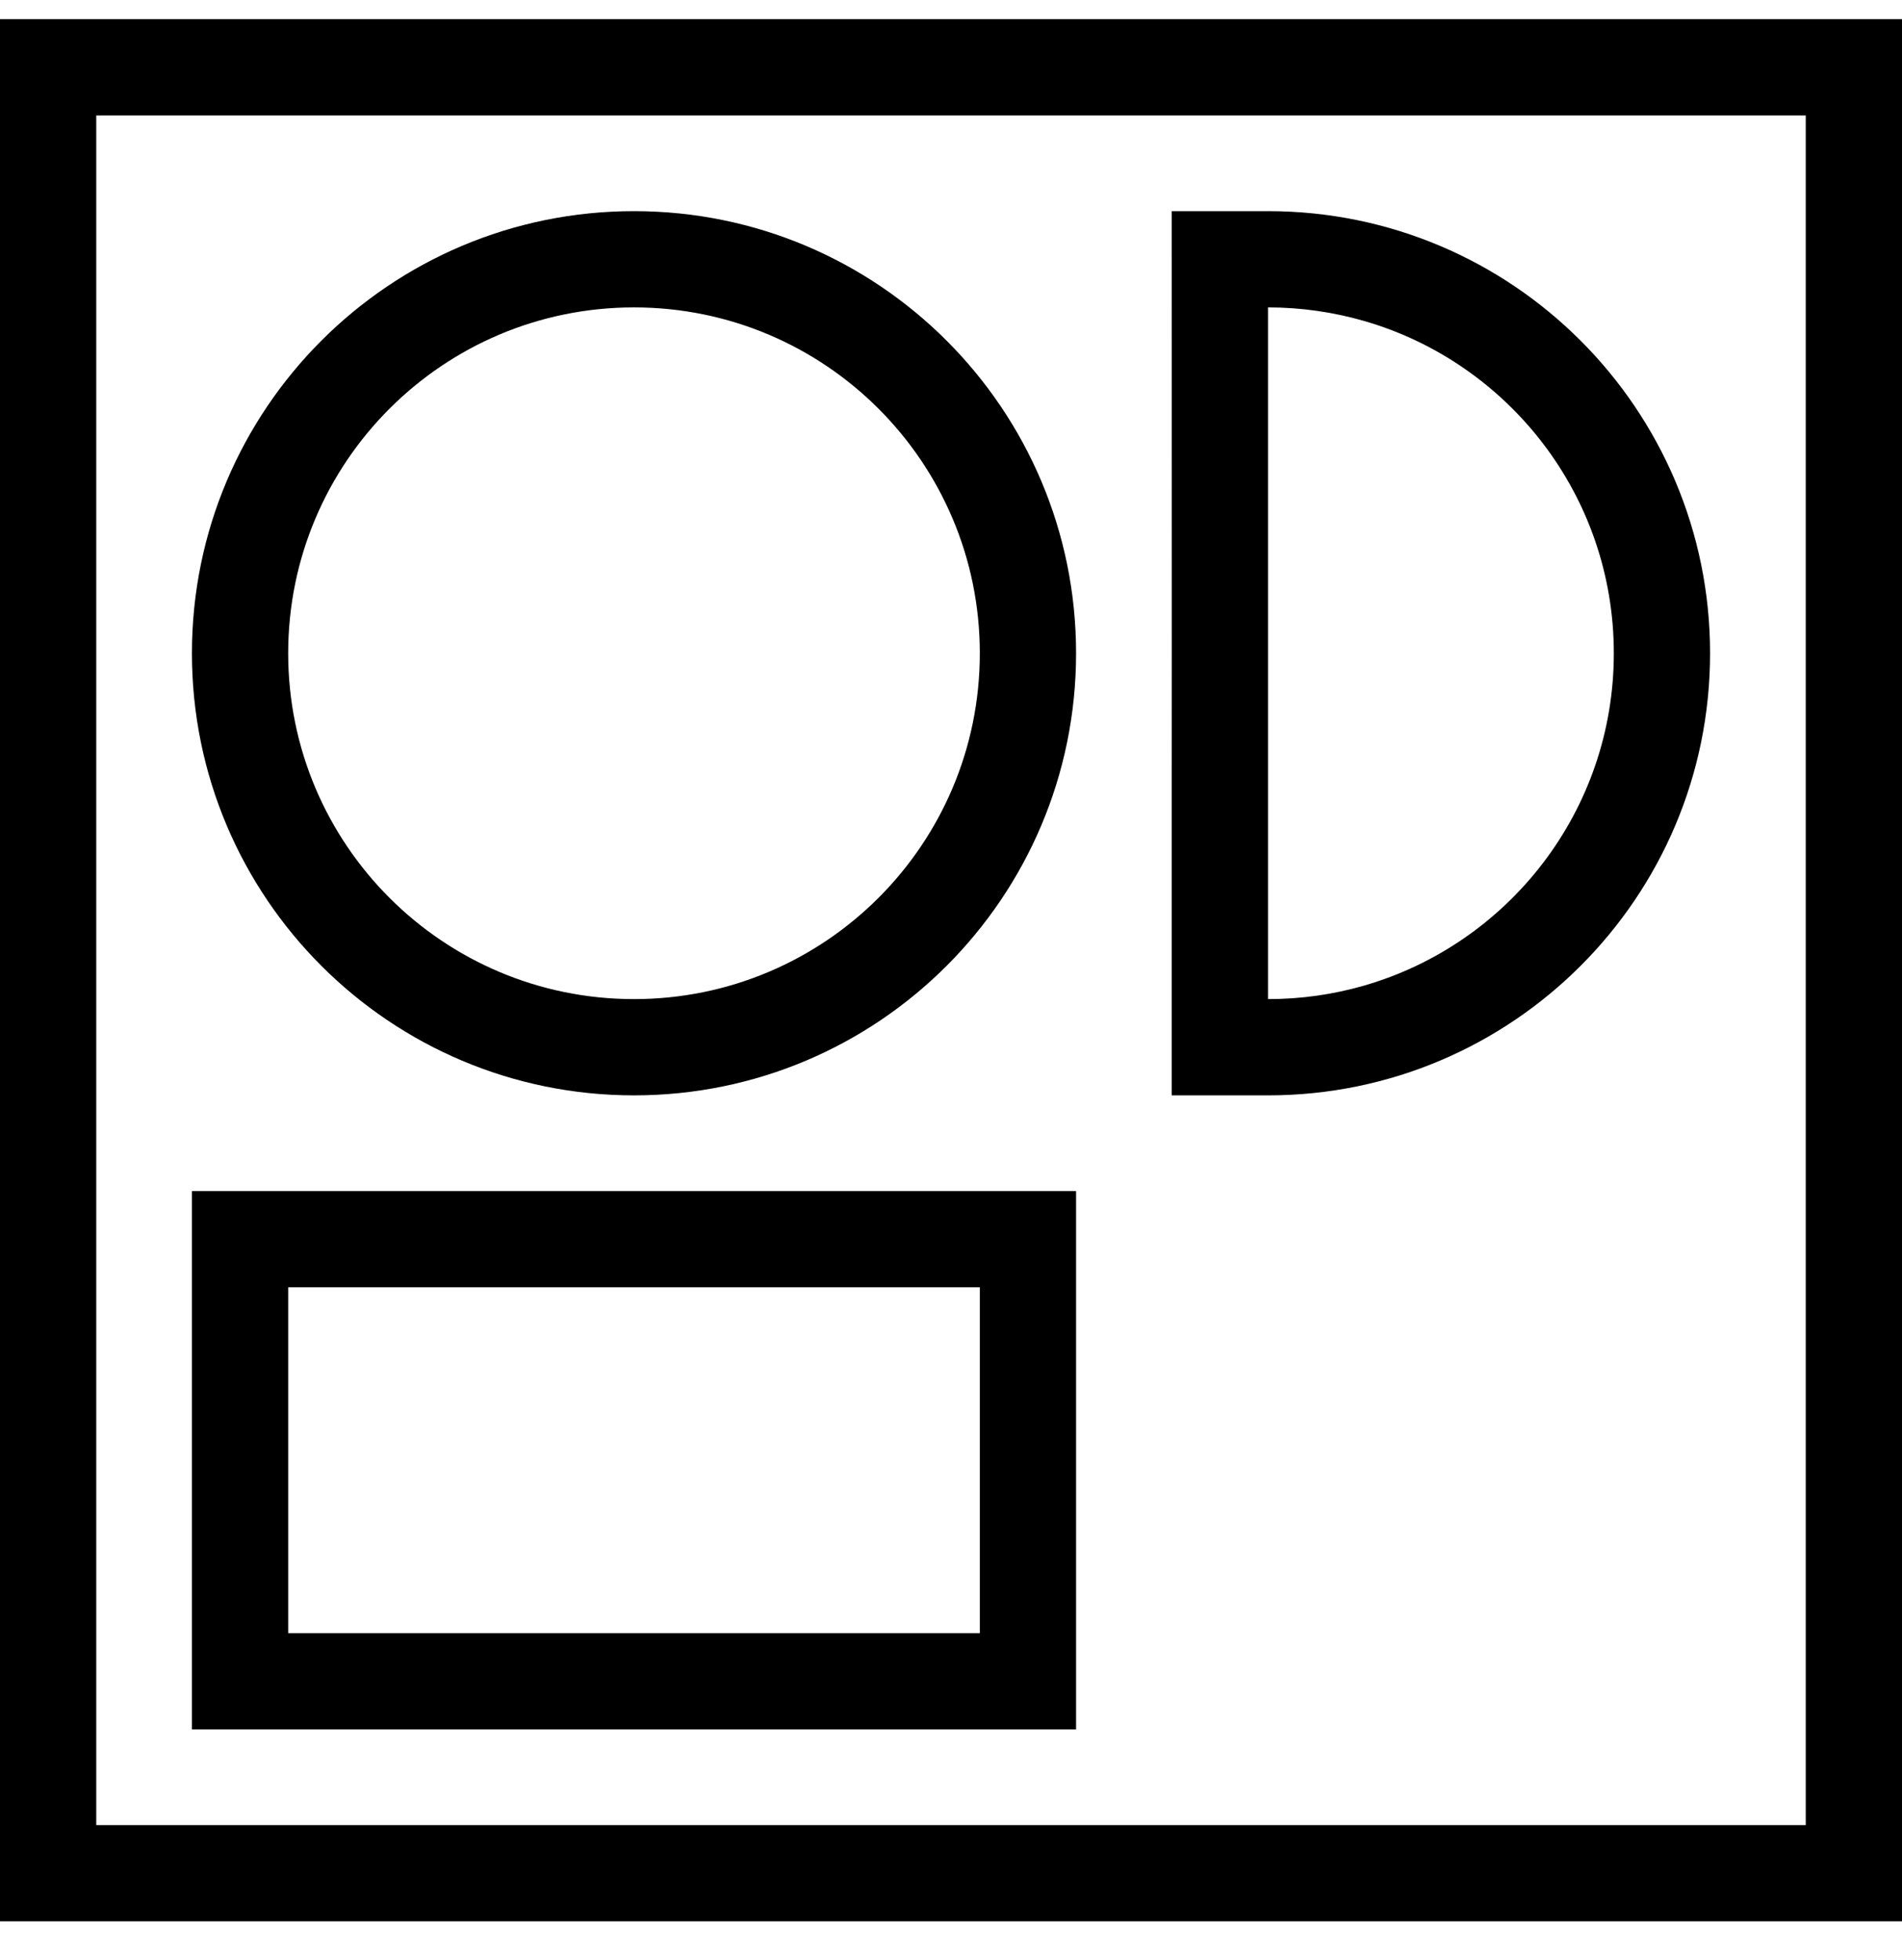 <svg width="33" height="34" viewBox="0 0 33 34" fill="none" xmlns="http://www.w3.org/2000/svg">
<path fill-rule="evenodd" clip-rule="evenodd" d="M20.33 19.003L20.33 17.334C20.33 14.546 20.33 14.09 20.33 13.548V13.544C20.33 13.155 20.331 12.717 20.331 11.334C20.331 11.333 20.331 11.334 20.331 11.334L20.33 3.663H22C26.236 3.663 29.67 7.097 29.67 11.333C29.67 15.569 26.236 19.003 22 19.003H20.33ZM22 11.333C22 12.717 22 13.155 22 13.544V13.549C22 14.09 22 14.546 22 17.333C22.001 17.333 22.001 17.333 22.002 17.333C22.581 17.333 23.14 17.251 23.67 17.098C26.171 16.375 28 14.068 28 11.333C28 8.599 26.171 6.292 23.67 5.569C23.14 5.416 22.58 5.333 22 5.333L22 11.333ZM3.33 30.003L3.33 20.663H18.67V30.003H3.33ZM31.33 2.003H1.67V31.663H31.33V2.003ZM18.67 11.333C18.67 15.569 15.236 19.003 11 19.003C6.764 19.003 3.33 15.569 3.33 11.333C3.33 7.097 6.764 3.663 11 3.663C15.236 3.663 18.67 7.097 18.67 11.333ZM33 0.333V33.333H0V0.333H33ZM17 11.333C17 14.647 14.314 17.333 11 17.333C7.686 17.333 5 14.647 5 11.333C5 8.02 7.686 5.333 11 5.333C14.314 5.333 17 8.02 17 11.333ZM5 22.333H17V28.333H5L5 22.333Z" fill="black"/>
</svg>
